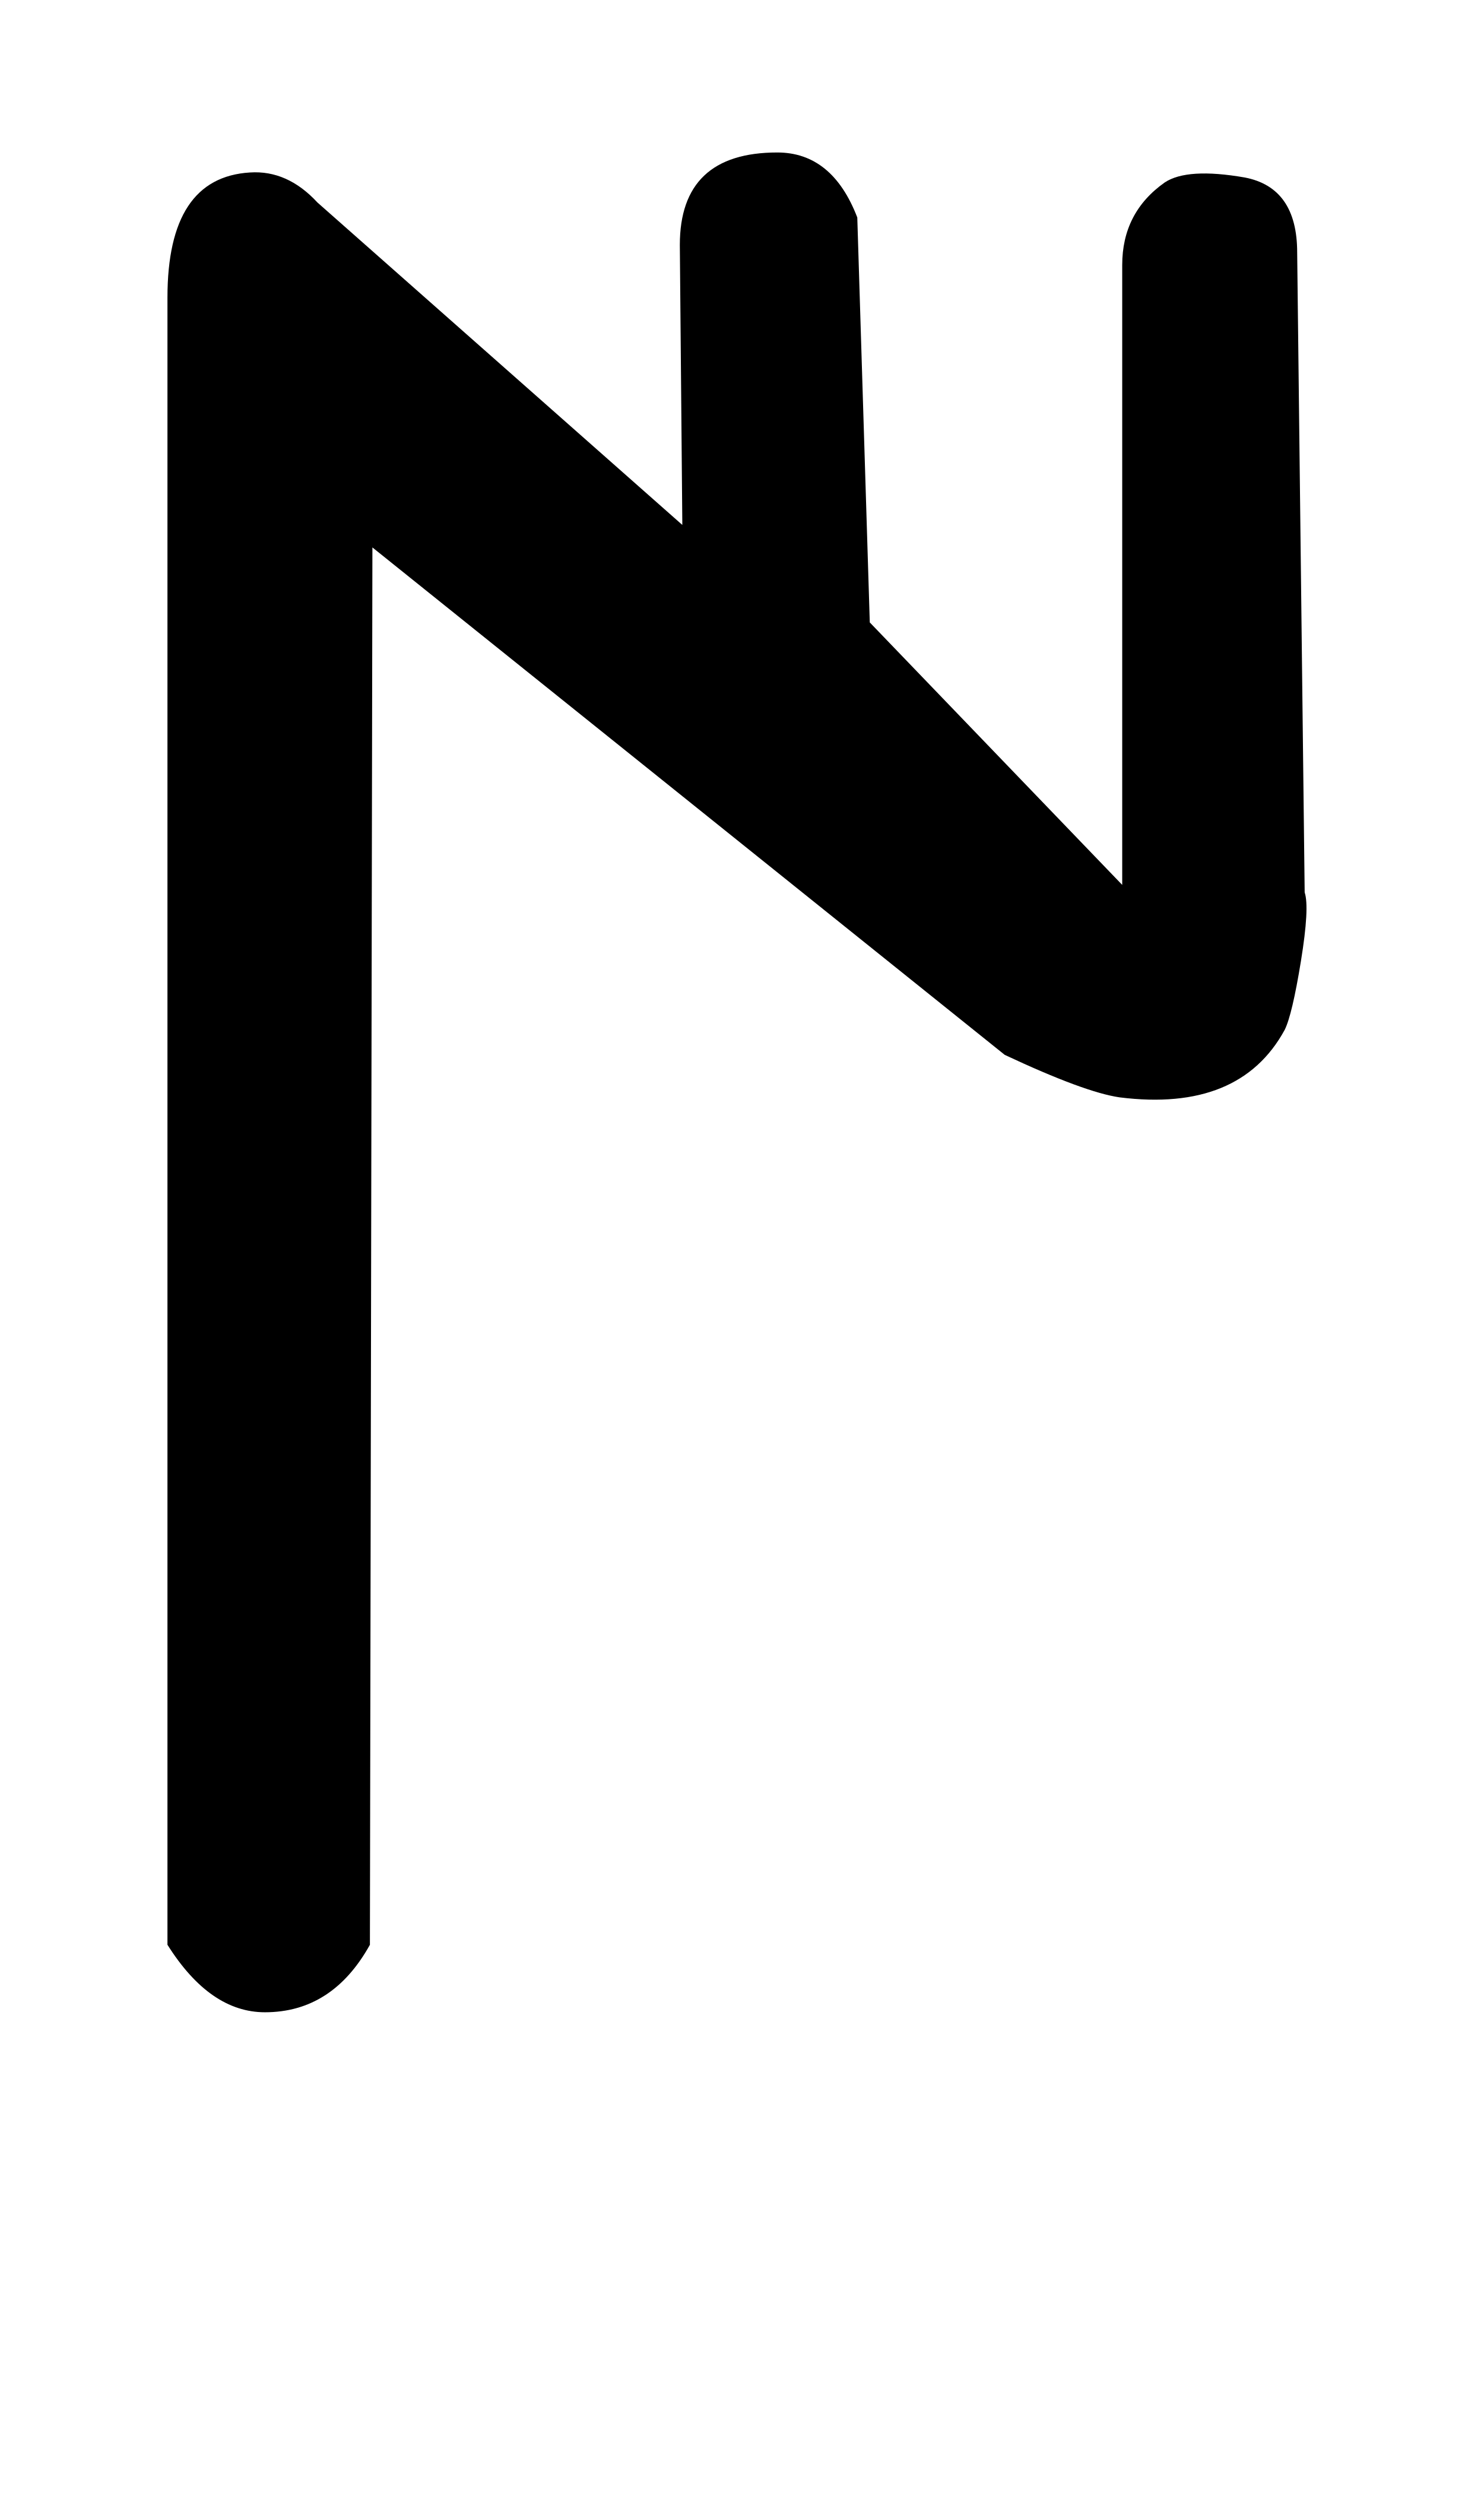 <!-- Generated by IcoMoon.io -->
<svg version="1.1" xmlns="http://www.w3.org/2000/svg" width="19" height="32" viewBox="0 0 19 32">
<title>B</title>
<path d="M2.144 24.896v-21.088q0-1.536 1.056-1.6 0.48-0.032 0.864 0.384l4.672 4.128-0.032-3.584q0-1.184 1.248-1.184 0.704 0 1.024 0.832l0.16 5.184 3.232 3.36v-7.936q0-0.672 0.544-1.056 0.288-0.192 1.024-0.064 0.672 0.128 0.672 0.96l0.096 8.192q0.064 0.192-0.048 0.88t-0.208 0.88q-0.576 1.056-2.112 0.864-0.448-0.064-1.472-0.544l-8.096-6.496-0.032 17.888q-0.48 0.864-1.344 0.864-0.704 0-1.248-0.864z"></path>
</svg>
